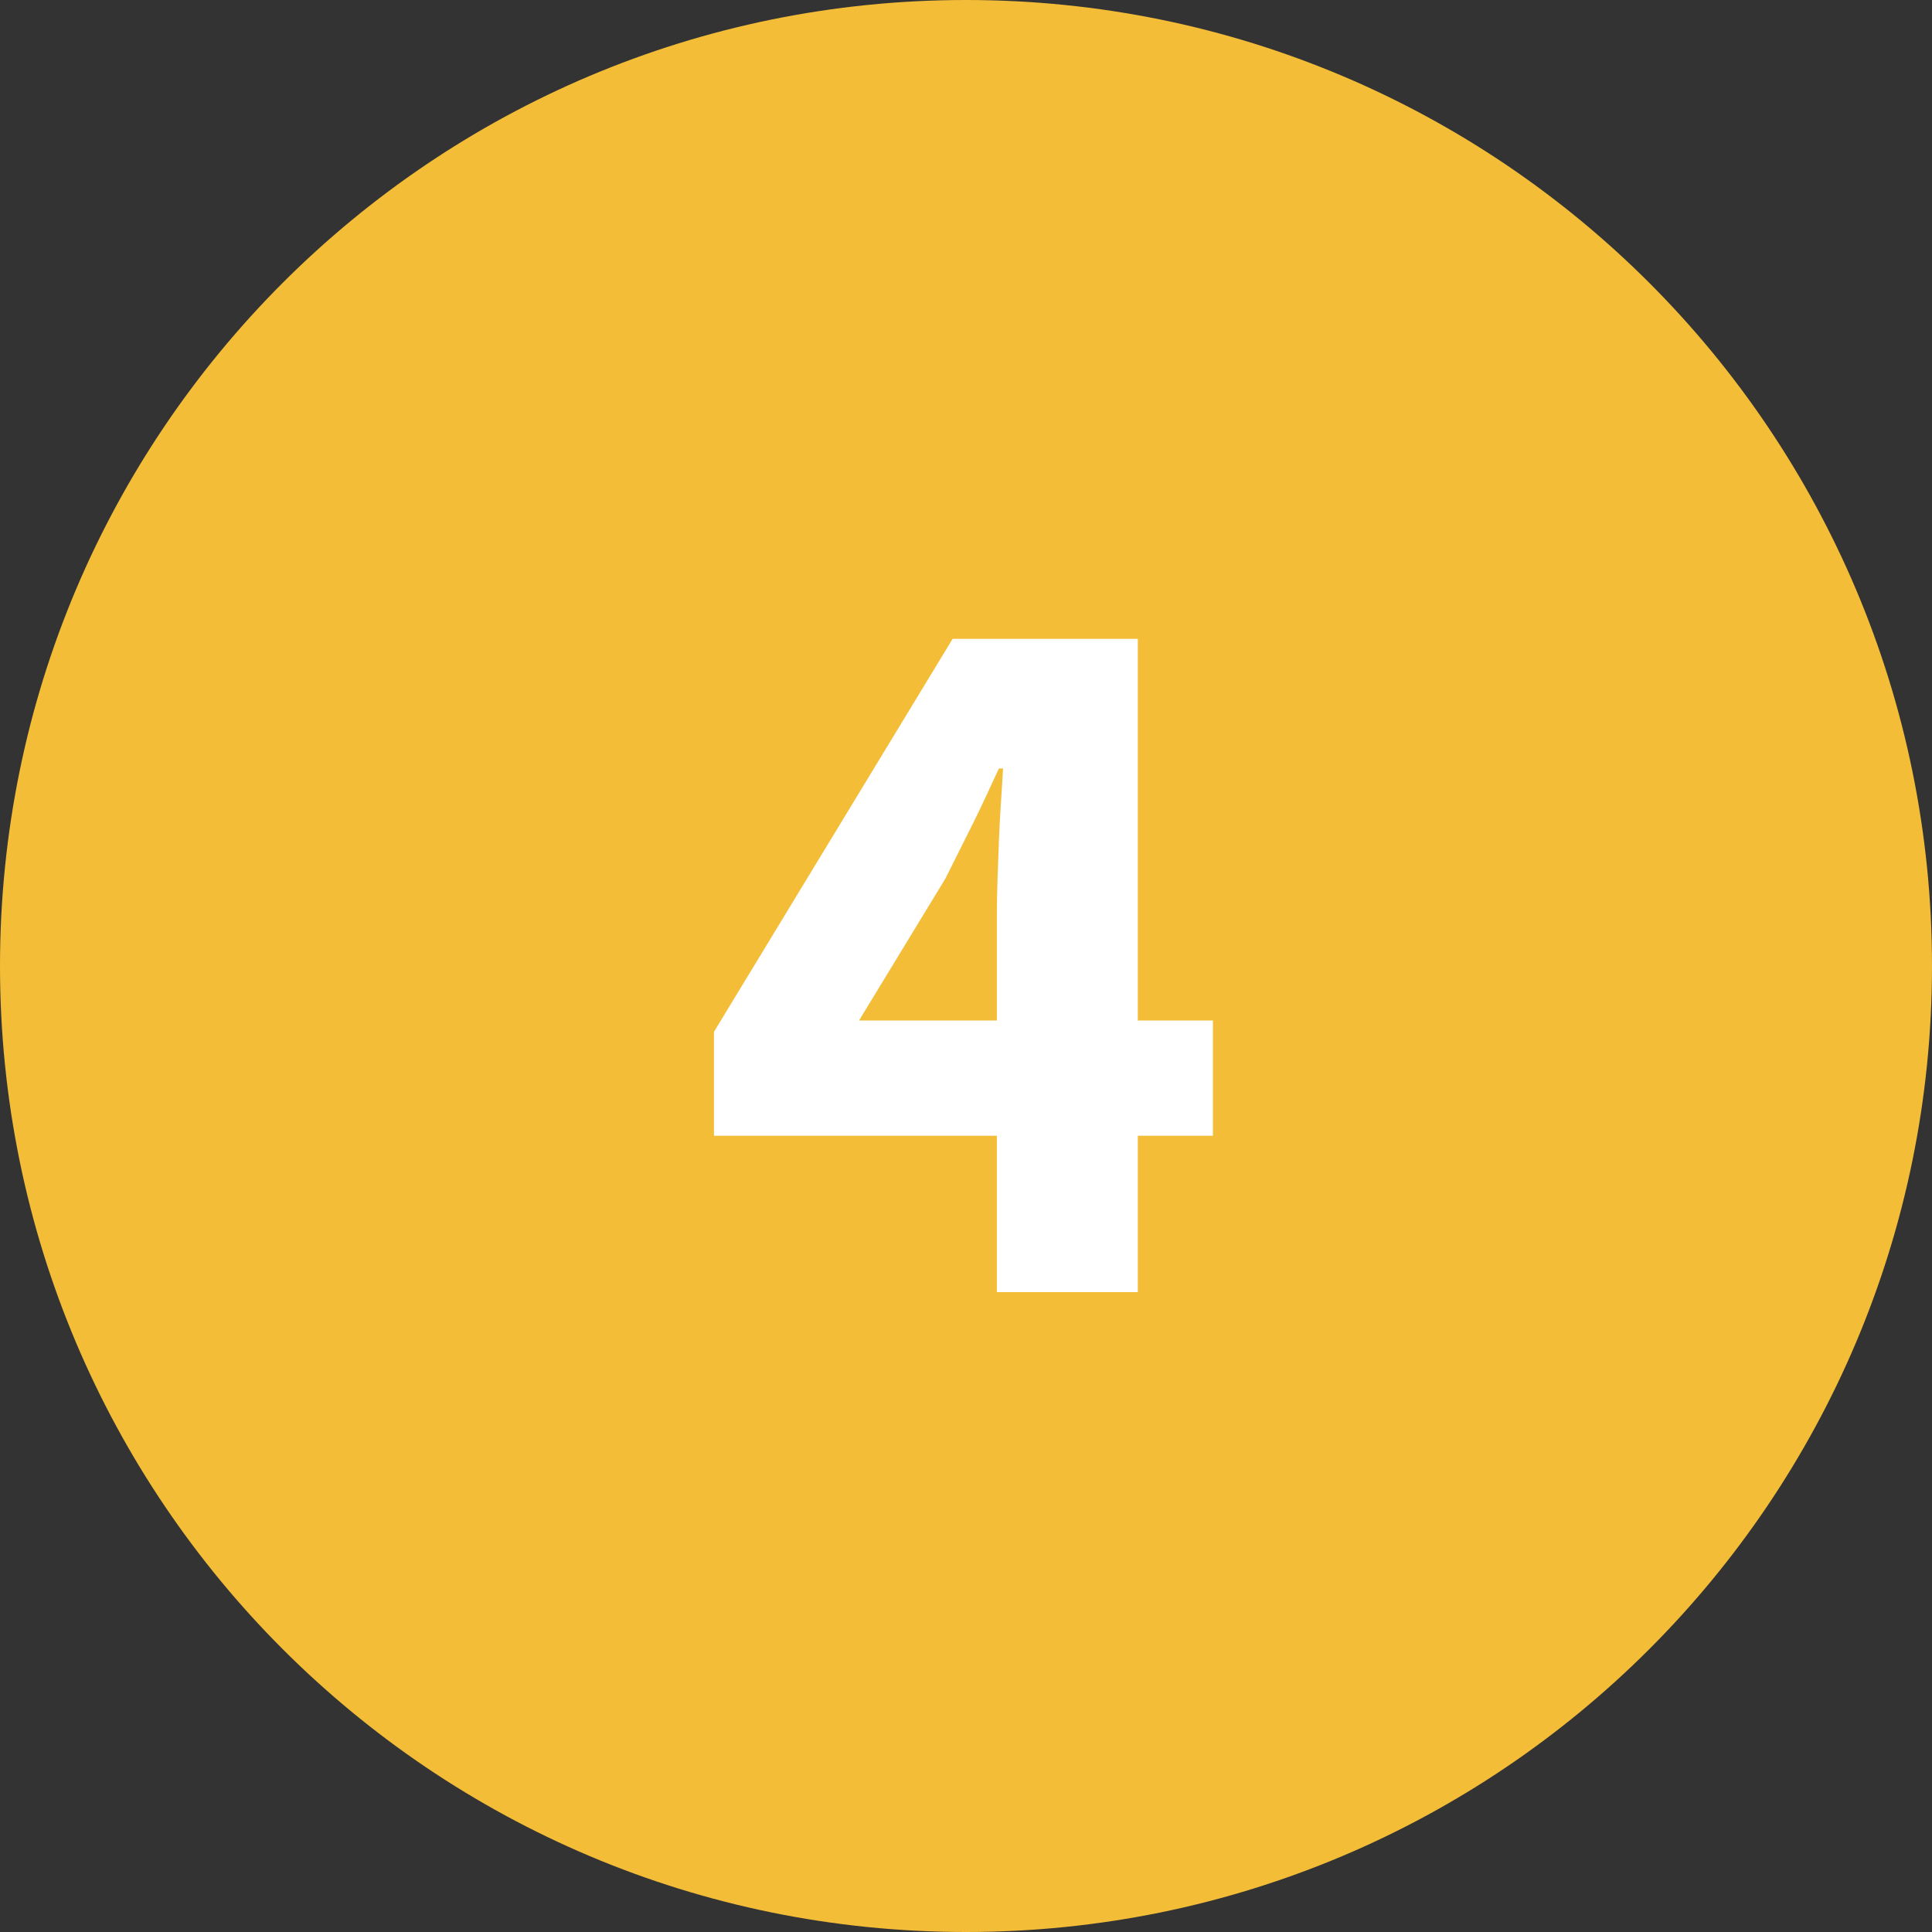 <svg xmlns="http://www.w3.org/2000/svg" xmlns:xlink="http://www.w3.org/1999/xlink" id="Ebene_2" viewBox="0 0 18.78 18.78"><rect x="0" y="0" width="18.78" height="18.78" fill="#333333" stroke="none"/><defs><style>.cls-1{fill:none;}.cls-1,.cls-2,.cls-3{stroke-width:0px;}.cls-4{clip-path:url(#clippath-1);}.cls-2{fill:#fff;}.cls-5{clip-path:url(#clippath);}.cls-3{fill:#f3bd38;}</style><clipPath id="clippath"><rect class="cls-1" width="18.78" height="18.78"></rect></clipPath><clipPath id="clippath-1"><rect class="cls-1" y="0" width="18.78" height="18.78"></rect></clipPath></defs><g id="Ebene_1-2"><g id="Bildmaterial_7"><g class="cls-5"><g class="cls-4"><path class="cls-3" d="M9.39,18.78c5.19,0,9.39-4.2,9.39-9.39S14.58,0,9.39,0,0,4.2,0,9.39s4.2,9.39,9.39,9.39"></path><path class="cls-2" d="M9.19,8.54c.09-.18.18-.36.27-.54.09-.18.17-.36.25-.53h.04c-.01.2-.03.44-.04.7-.01.27-.02.51-.02.72v1.03h-1.34l.84-1.38ZM11.06,12.56v-1.52h.73v-1.12h-.73v-3.71h-1.8l-2.32,3.82v1.01h2.75v1.52h1.37Z"></path></g></g></g></g></svg>